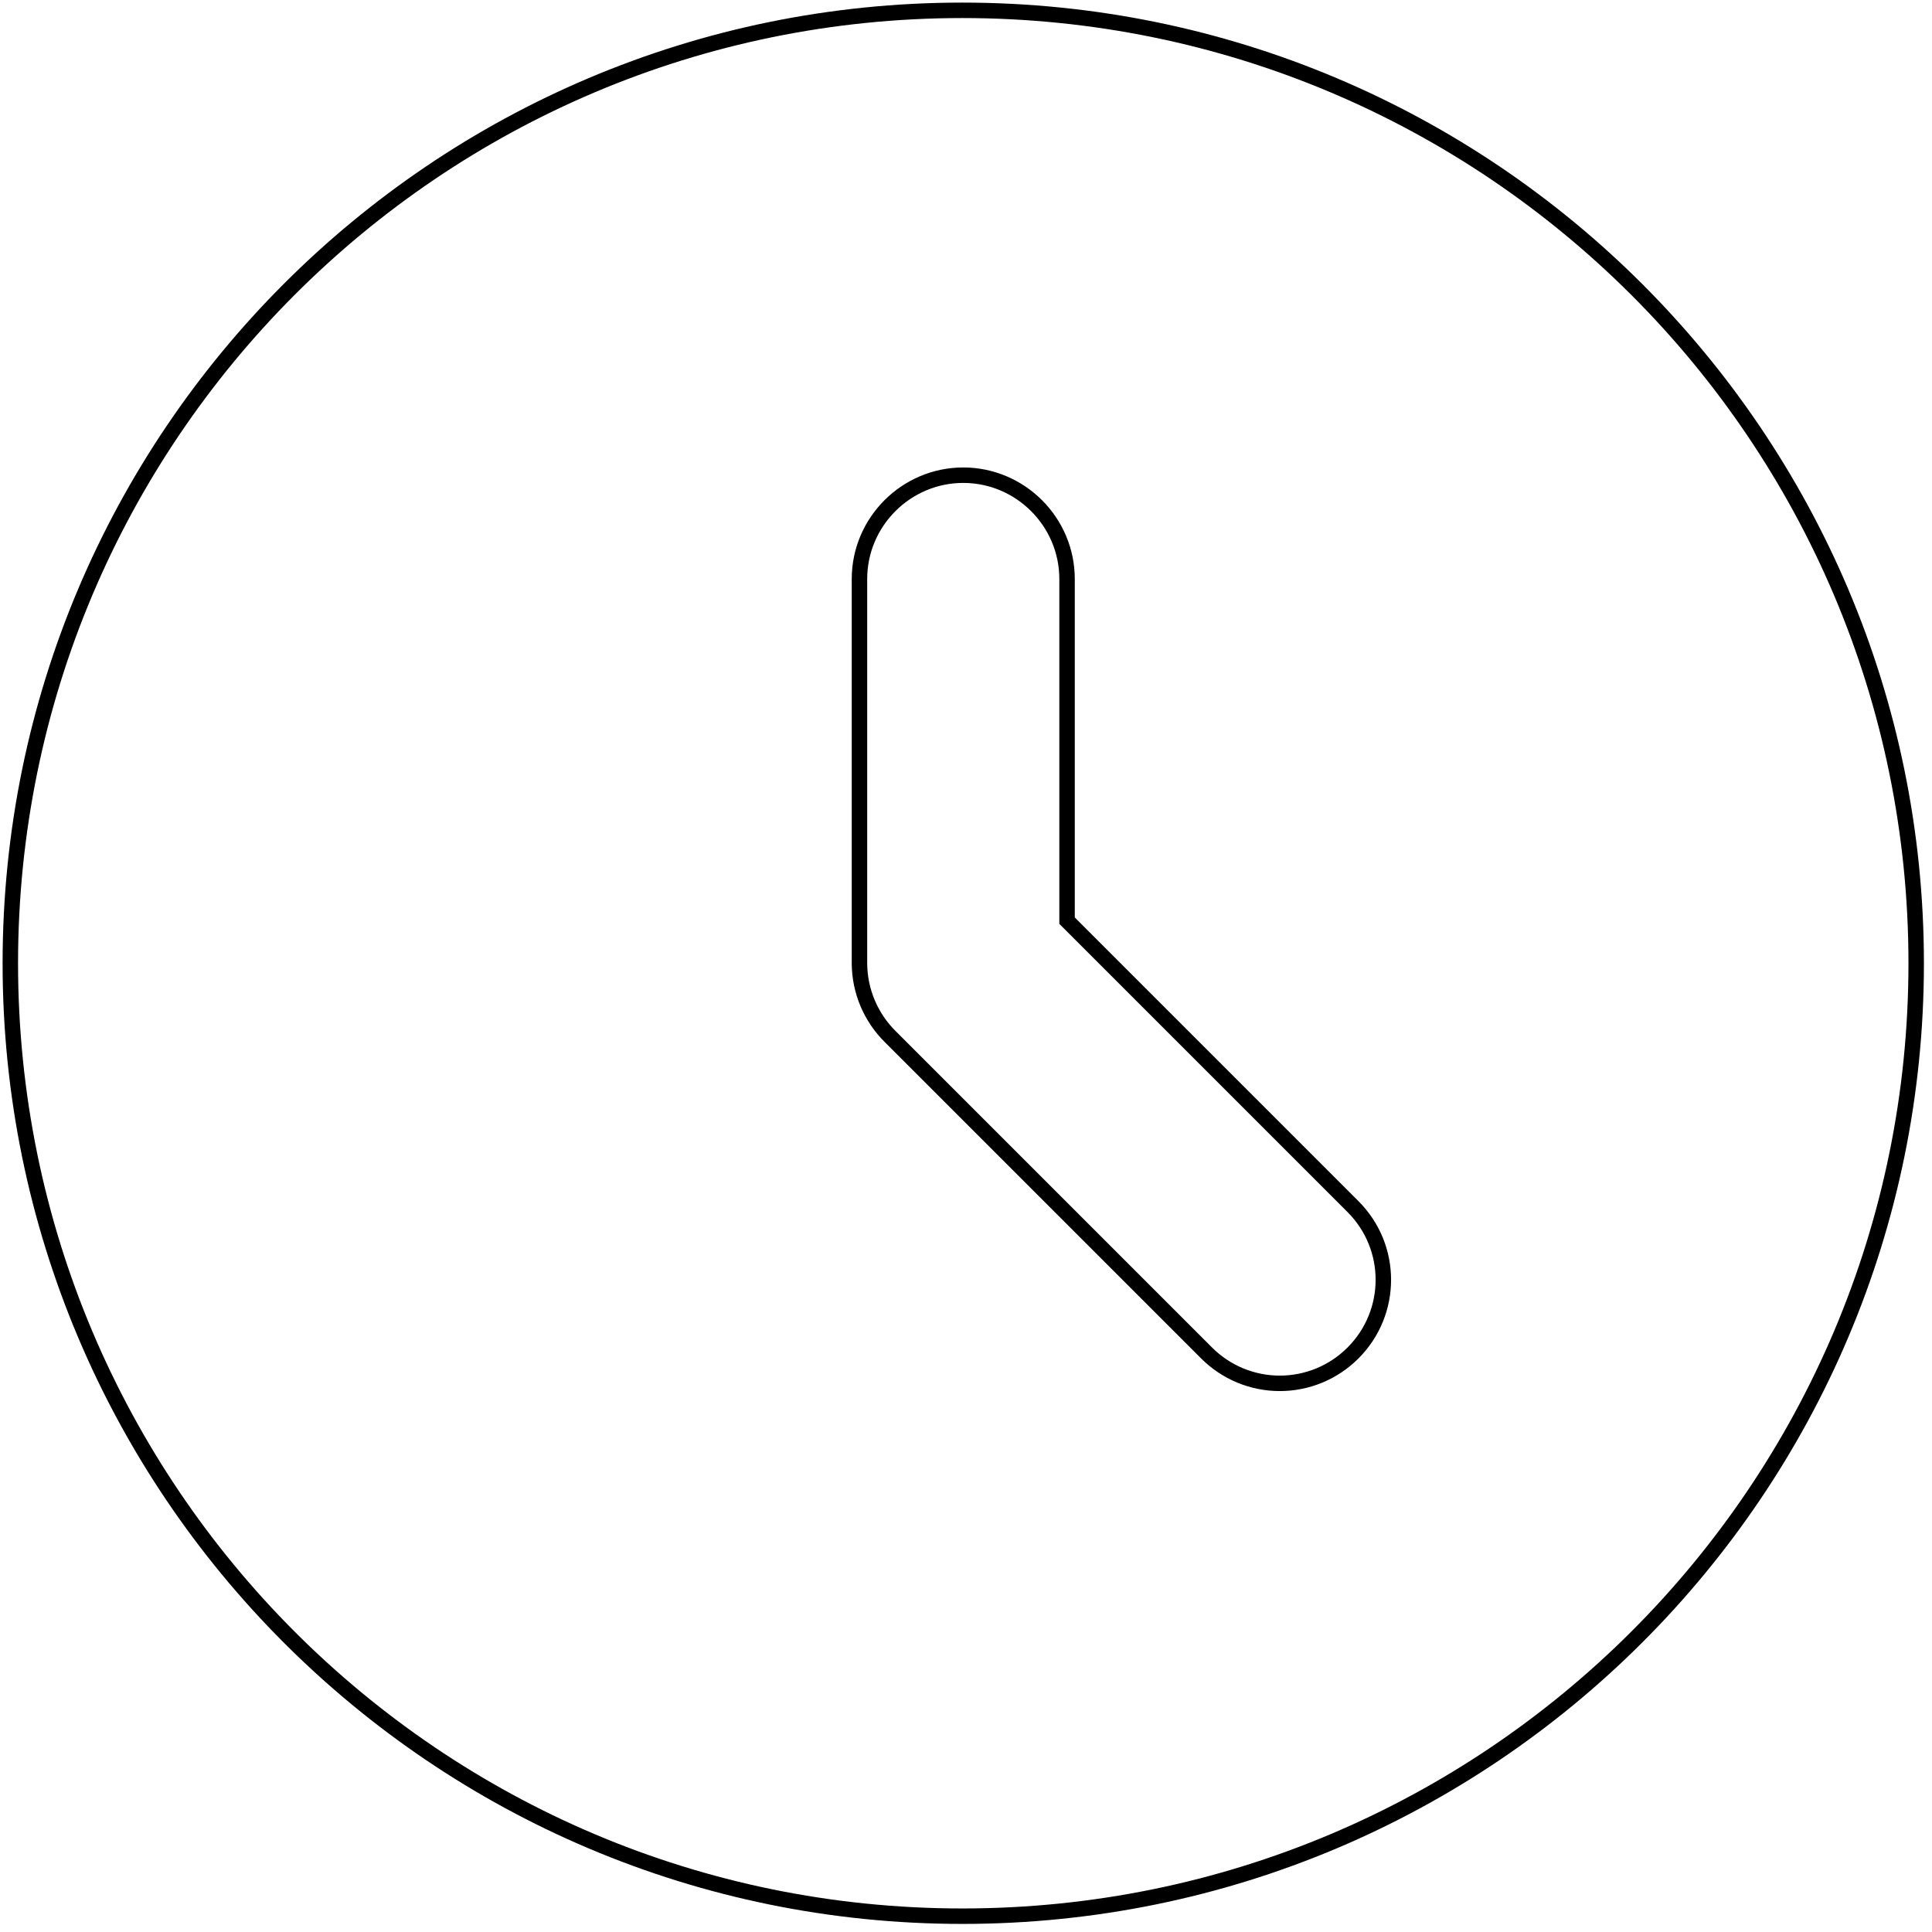 <?xml version="1.0" encoding="UTF-8"?>
<svg xmlns="http://www.w3.org/2000/svg" width="125" height="125" viewBox="0 0 125 125" fill="none">
    <path d="M55.607 62.323L55.607 62.325C55.611 63.213 55.791 64.092 56.137 64.911C56.482 65.728 56.986 66.469 57.62 67.091C57.621 67.092 57.621 67.092 57.622 67.093L78.067 87.538C78.688 88.16 79.426 88.654 80.239 88.992C81.052 89.329 81.923 89.502 82.802 89.502C83.682 89.502 84.553 89.329 85.366 88.992C86.179 88.654 86.917 88.161 87.538 87.538C90.157 84.919 90.157 80.686 87.538 78.067L69.038 59.567V37.461C69.038 33.766 66.017 30.745 62.323 30.745C58.628 30.745 55.607 33.766 55.607 37.461L55.607 62.323ZM0.668 62.323C0.668 28.289 28.228 0.668 62.26 0.668C96.356 0.668 123.977 28.29 123.977 62.323C123.977 96.356 96.356 123.977 62.26 123.977C28.228 123.977 0.668 96.356 0.668 62.323Z"
          stroke="black"></path>
</svg> 